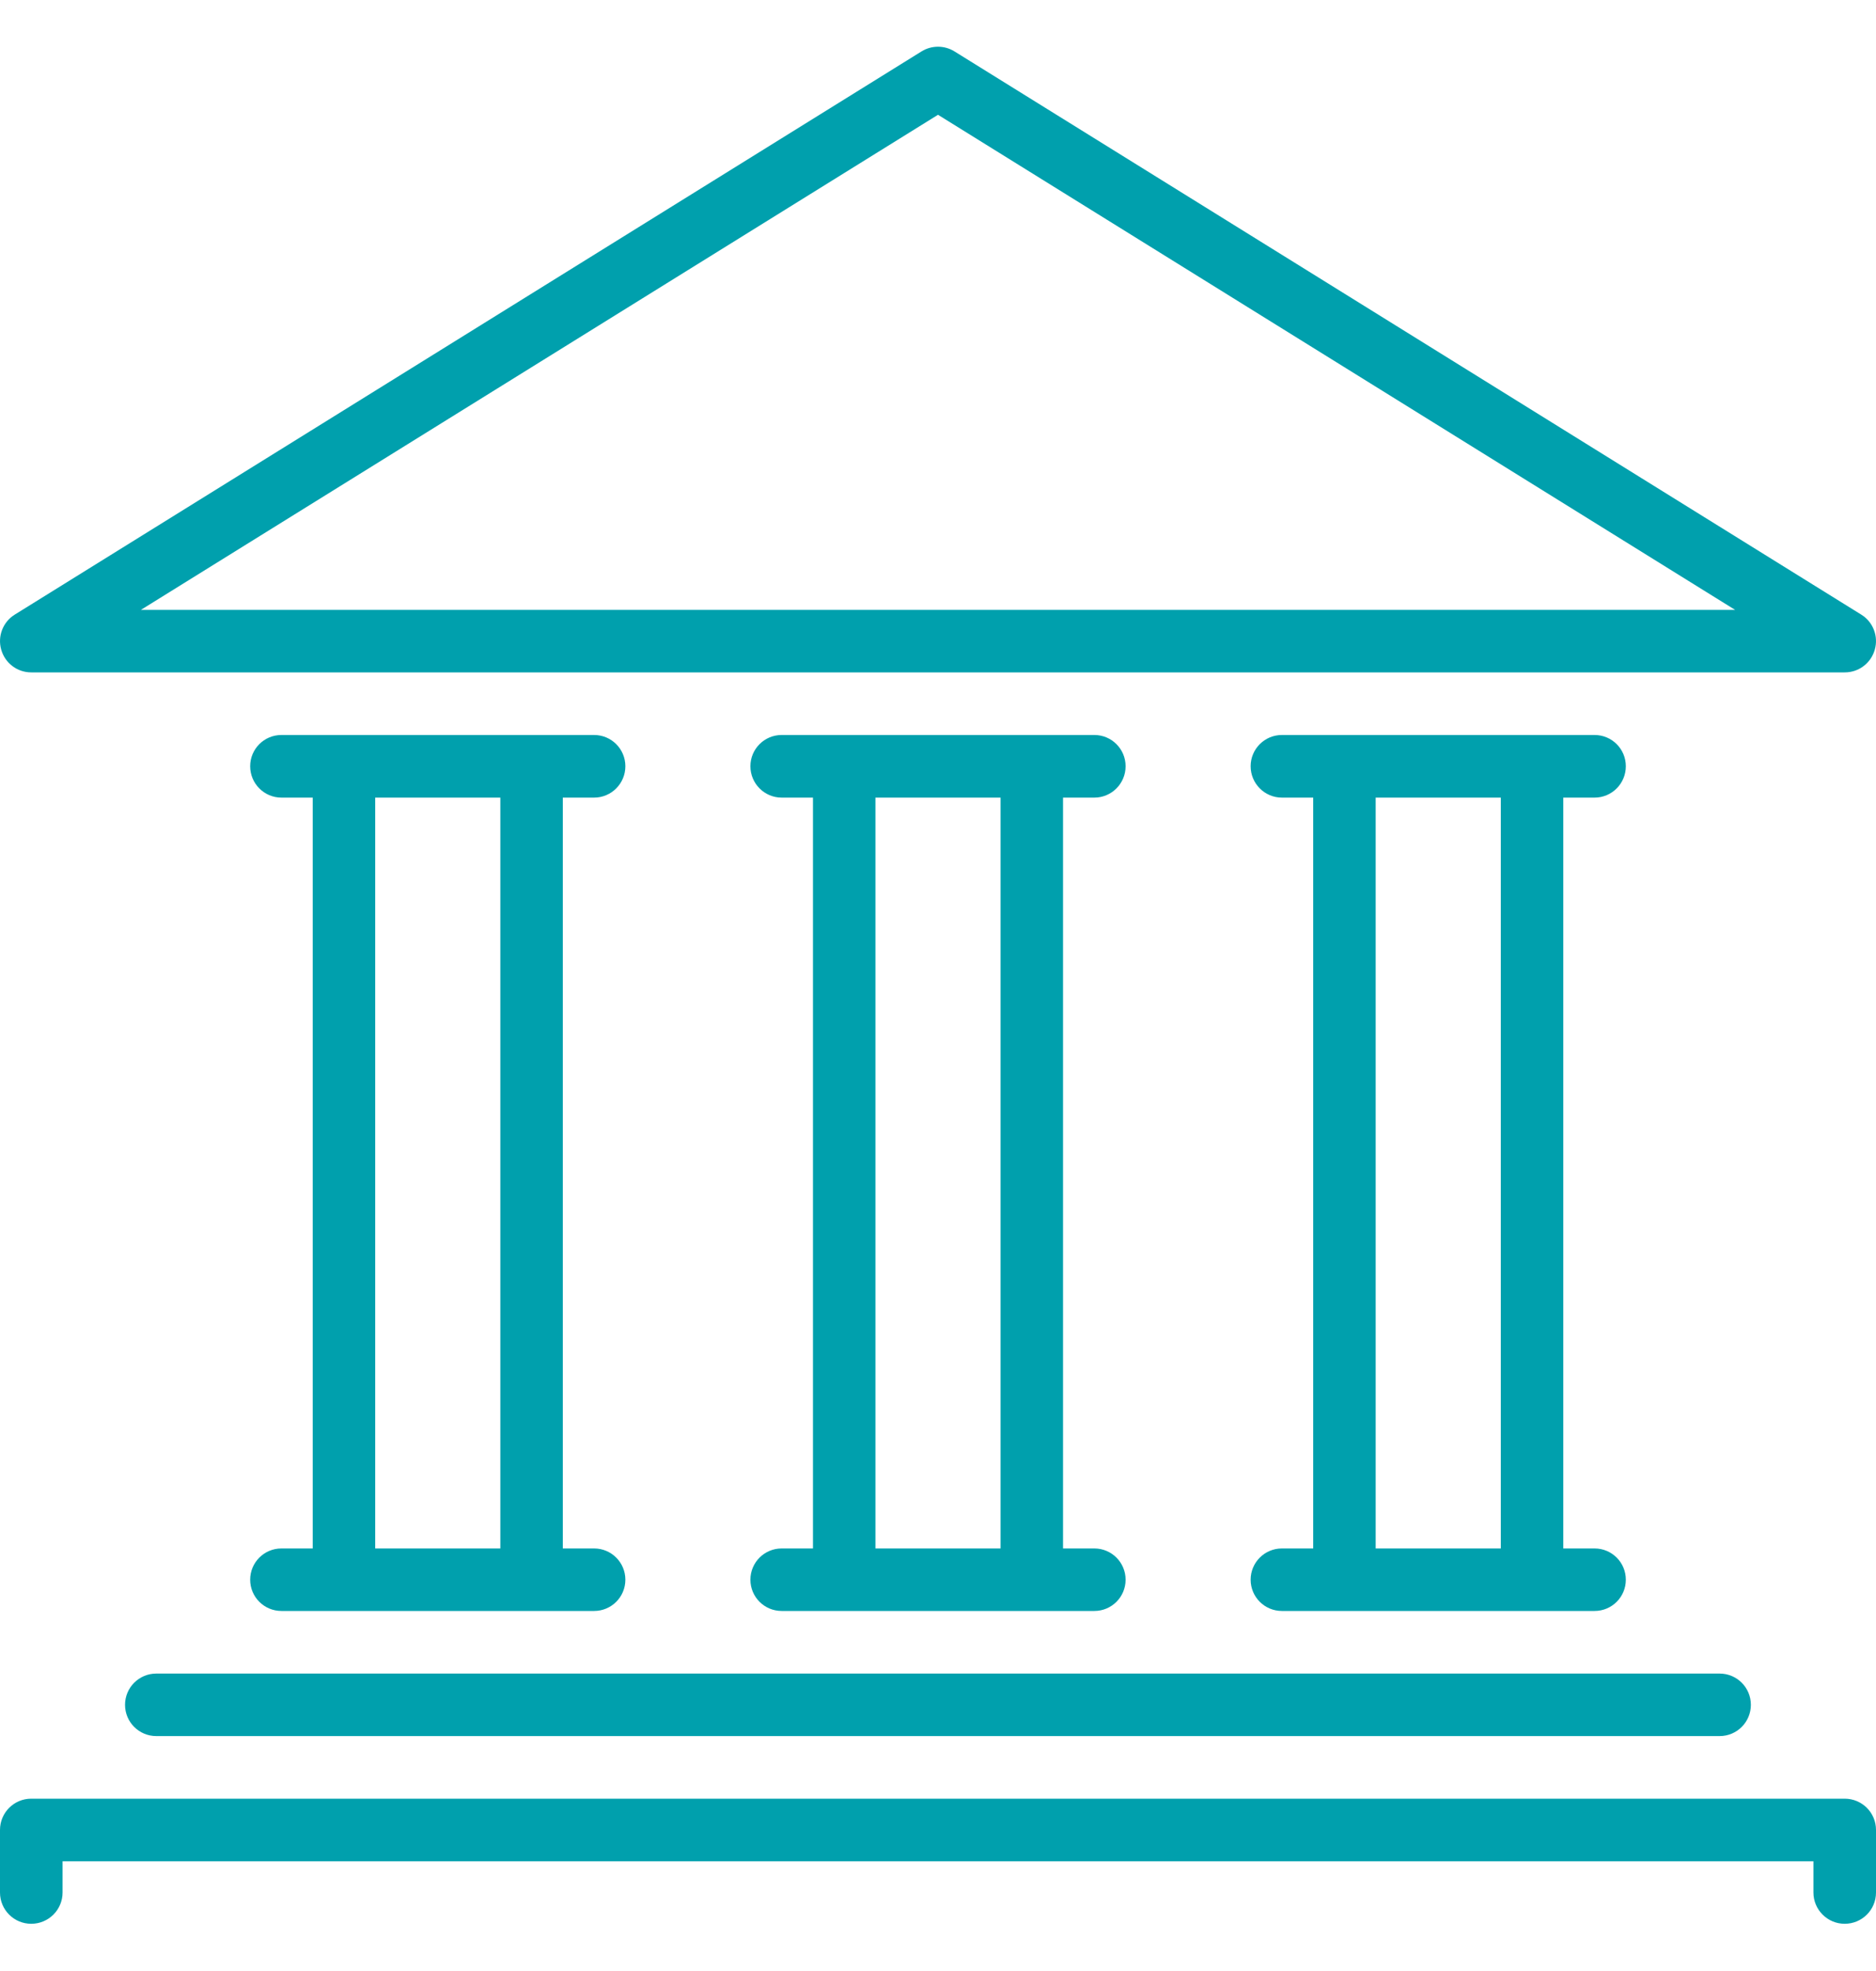 <svg width="20" height="21" viewBox="0 0 20 21" fill="none" xmlns="http://www.w3.org/2000/svg">
<path d="M3 16.498C2.816 16.498 2.667 16.647 2.667 16.831C2.667 17.015 2.816 17.164 3 17.164H6.334C6.518 17.164 6.667 17.015 6.667 16.831C6.667 16.647 6.518 16.498 6.334 16.498H6V8.498H6.334C6.518 8.498 6.667 8.348 6.667 8.164C6.667 7.98 6.518 7.831 6.334 7.831H3C2.816 7.831 2.667 7.98 2.667 8.164C2.667 8.348 2.816 8.498 3 8.498H3.334V16.498H3ZM4 8.498H5.334V16.498H4V8.498Z" fill="#00A0AD"/>
<path d="M0.333 7.164H19.667C19.816 7.164 19.946 7.066 19.987 6.922C20.028 6.779 19.969 6.626 19.842 6.548L10.176 0.548C10.068 0.481 9.932 0.481 9.824 0.548L0.158 6.548C0.031 6.626 -0.028 6.779 0.013 6.922C0.054 7.066 0.184 7.164 0.333 7.164ZM10 1.223L18.498 6.498H1.502L10 1.223Z" fill="#00A0AD"/>
<path d="M1.333 18.164C1.333 18.348 1.482 18.497 1.666 18.497H18.333C18.517 18.497 18.666 18.348 18.666 18.164C18.666 17.98 18.517 17.831 18.333 17.831H1.666C1.482 17.831 1.333 17.98 1.333 18.164Z" fill="#00A0AD"/>
<path d="M19.666 19.164H0.333C0.149 19.164 0 19.313 0 19.497V20.164C0 20.348 0.149 20.497 0.333 20.497C0.517 20.497 0.667 20.348 0.667 20.164V19.831H19.333V20.164C19.333 20.348 19.483 20.497 19.666 20.497C19.851 20.497 20 20.348 20 20.164V19.497C20 19.313 19.851 19.164 19.666 19.164Z" fill="#00A0AD"/>
<path d="M8.333 16.498C8.149 16.498 8 16.647 8 16.831C8 17.015 8.149 17.164 8.333 17.164H11.667C11.851 17.164 12 17.015 12 16.831C12 16.647 11.851 16.498 11.667 16.498H11.333V8.498H11.667C11.851 8.498 12 8.348 12 8.164C12 7.98 11.851 7.831 11.667 7.831H8.333C8.149 7.831 8 7.98 8 8.164C8 8.348 8.149 8.498 8.333 8.498H8.667V16.498H8.333ZM9.333 8.498H10.667V16.498H9.333V8.498Z" fill="#00A0AD"/>
<path d="M13.666 16.498C13.482 16.498 13.333 16.647 13.333 16.831C13.333 17.015 13.482 17.164 13.666 17.164H17C17.184 17.164 17.333 17.015 17.333 16.831C17.333 16.647 17.184 16.498 17 16.498H16.666V8.498H17C17.184 8.498 17.333 8.348 17.333 8.164C17.333 7.98 17.184 7.831 17 7.831H13.666C13.482 7.831 13.333 7.98 13.333 8.164C13.333 8.348 13.482 8.498 13.666 8.498H14V16.498H13.666ZM14.666 8.498H16V16.498H14.666V8.498Z" fill="#00A0AD"/>
</svg>
